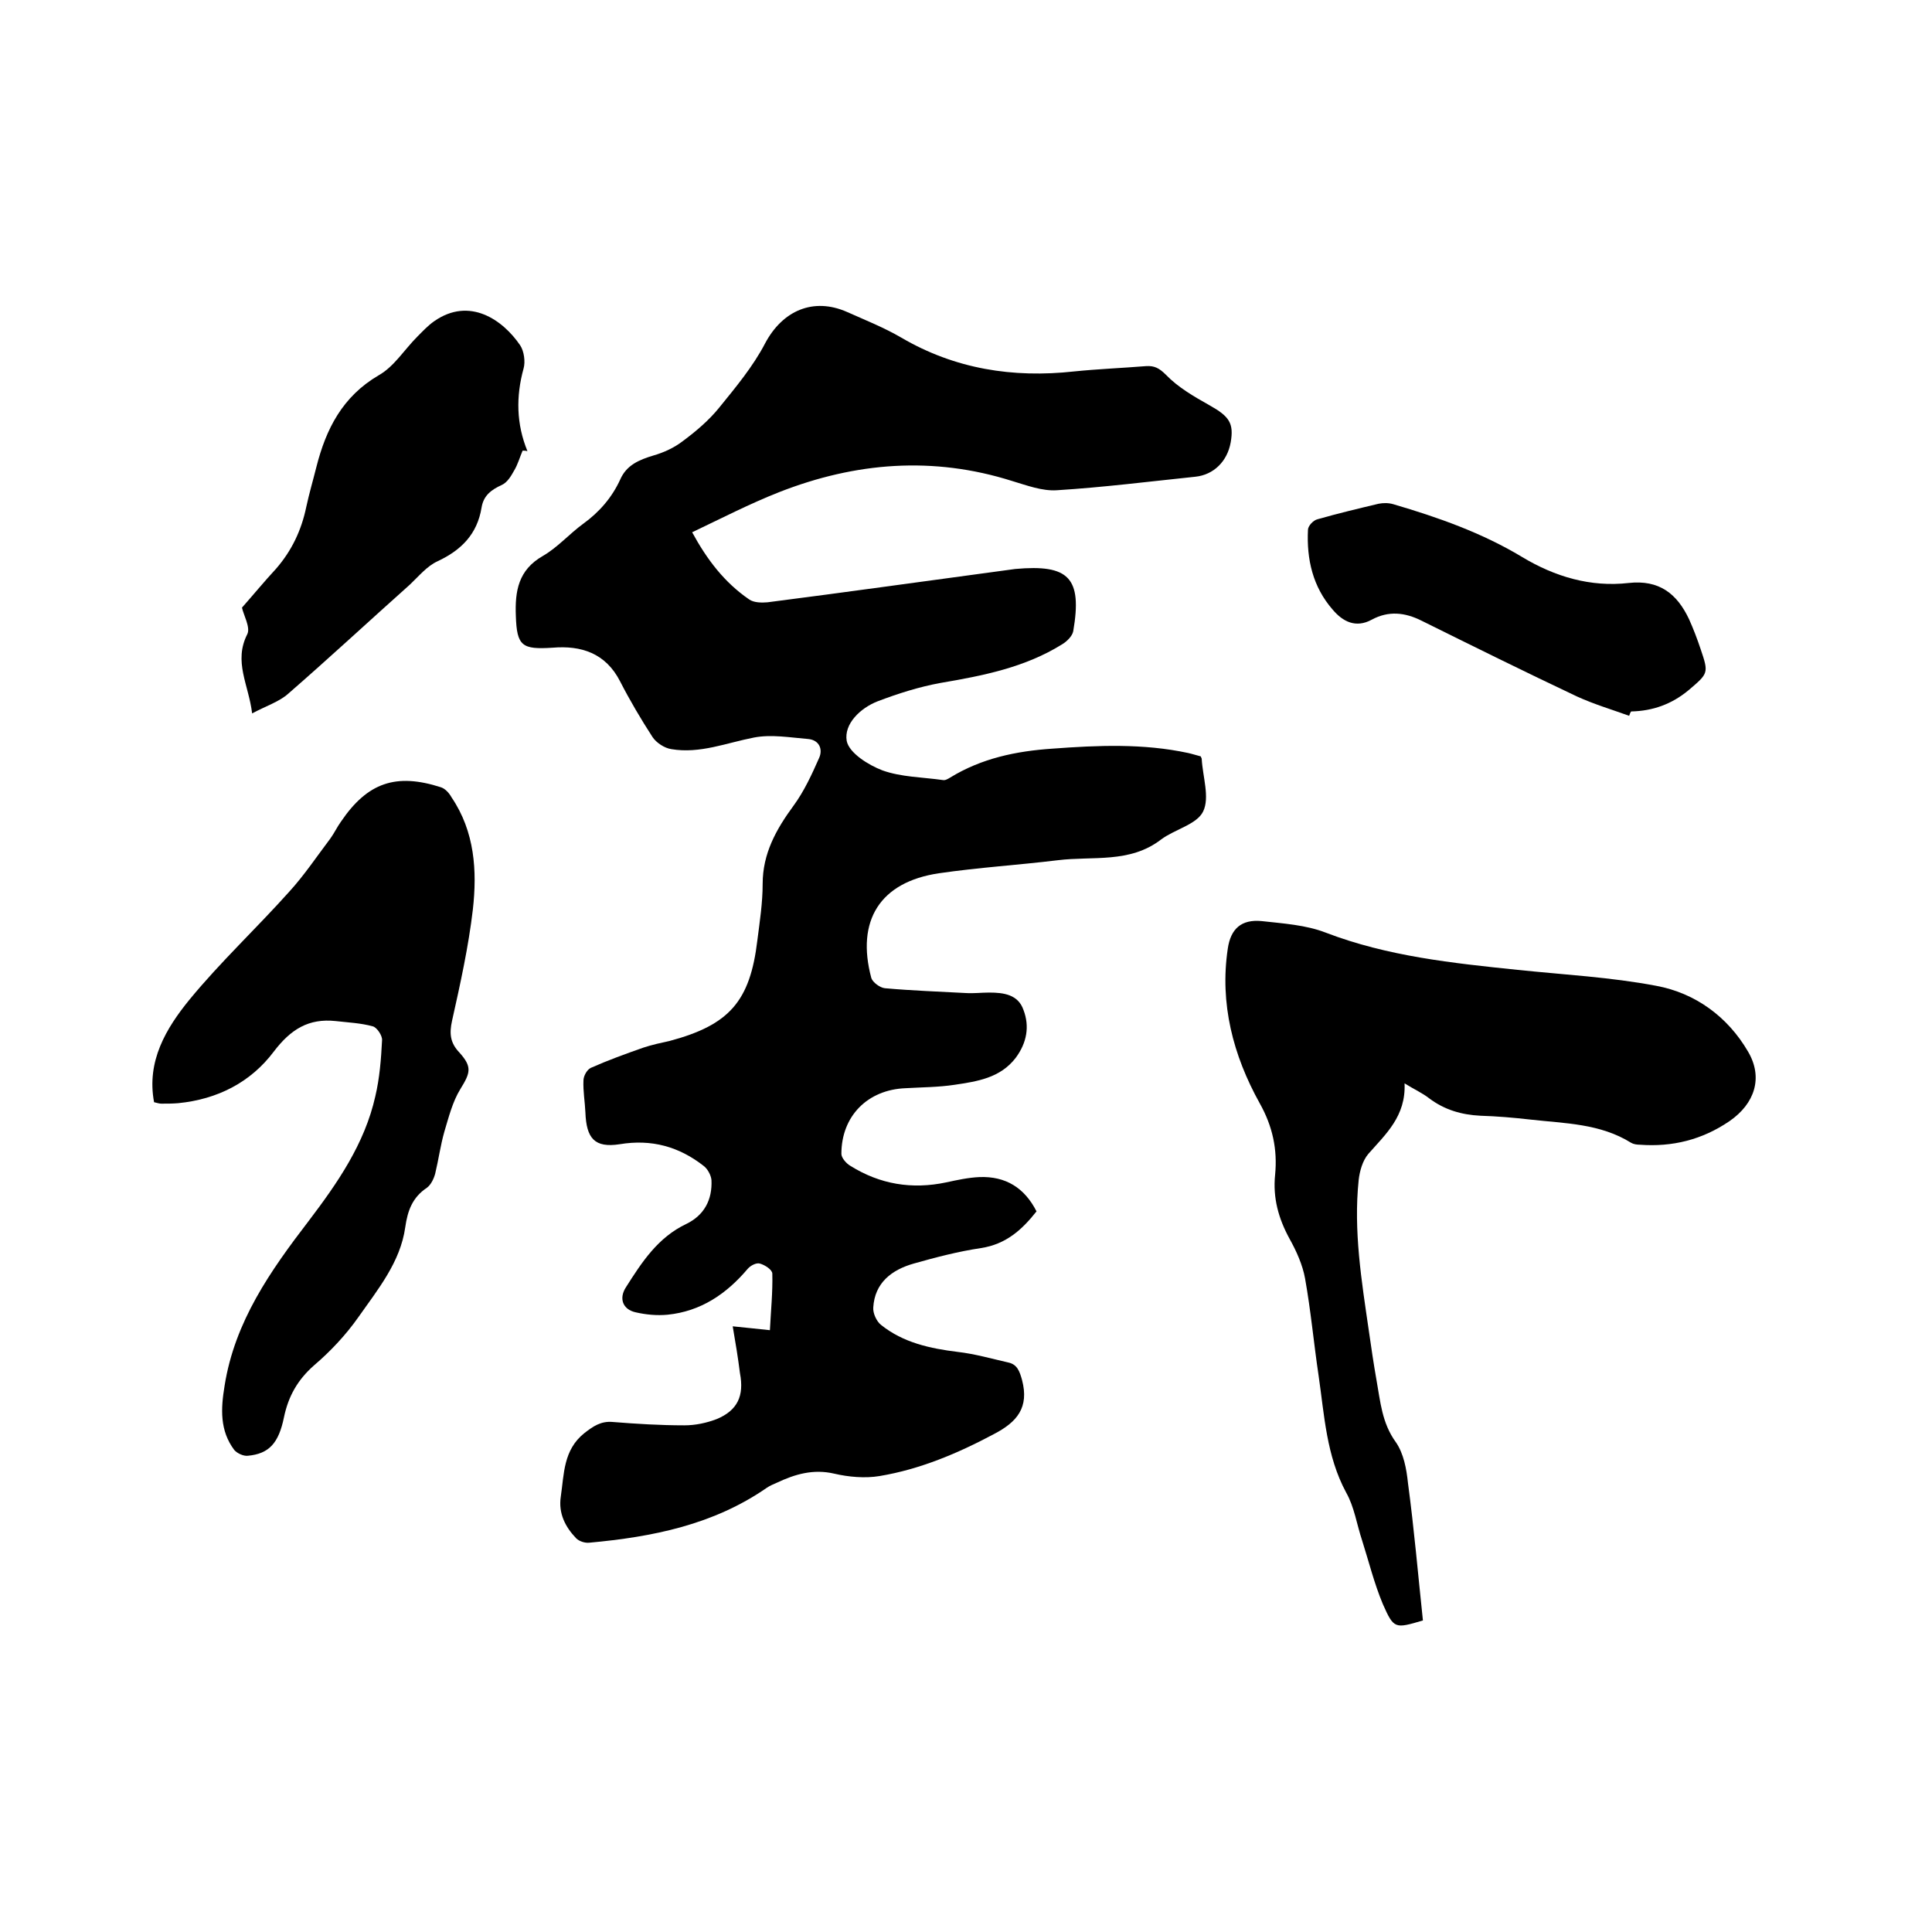<svg enable-background="new 0 0 400 400" viewBox="0 0 400 400" xmlns="http://www.w3.org/2000/svg"><path d="m151.7 274.6c2.8.3 5 .5 7.7.8.2-4 .6-7.9.5-11.7 0-.8-1.5-1.8-2.6-2.1-.7-.2-1.9.4-2.5 1.1-4.4 5.2-9.7 8.8-16.6 9.5-2.2.2-4.4 0-6.6-.5-2.7-.6-3.5-2.9-2-5.2 3.3-5.2 6.6-10.3 12.5-13.1 3.7-1.8 5.4-5 5.2-9.1-.1-1-.8-2.3-1.6-2.9-5.1-4-10.8-5.6-17.4-4.5-5.2.8-6.9-1.2-7.1-6.6-.1-2.2-.5-4.4-.4-6.6 0-.9.7-2.2 1.5-2.6 3.6-1.6 7.2-2.9 10.9-4.2 1.8-.6 3.7-1 5.5-1.4 12.3-3.3 16.6-8.2 18.1-20.8.5-3.9 1.1-7.8 1.1-11.7 0-6.3 2.8-11.3 6.4-16.2 2.2-3 3.8-6.5 5.3-9.9.8-1.8 0-3.7-2.3-3.9-3.7-.3-7.6-1-11.2-.3-5.7 1.1-11.2 3.4-17.1 2.4-1.4-.2-3.1-1.3-3.9-2.5-2.4-3.7-4.7-7.6-6.7-11.5-3-5.9-8.1-7.5-14-7-6.3.4-7.4-.3-7.6-6.6-.2-5.1.5-9.5 5.6-12.4 3.1-1.8 5.5-4.6 8.4-6.7 3.3-2.4 5.9-5.4 7.6-9.1 1.3-3 3.9-4.1 6.9-5 2.1-.6 4.3-1.6 6.1-3 2.7-2 5.4-4.3 7.5-6.9 3.4-4.2 7-8.5 9.5-13.3 3.6-6.8 10-9.6 17-6.5 3.8 1.7 7.6 3.2 11.2 5.3 11.1 6.5 23.1 8.4 35.8 7 4.9-.5 9.9-.7 14.9-1.1 1.7-.1 2.7.4 4.1 1.8 2.5 2.6 5.8 4.5 9 6.3 4.1 2.3 5.1 3.7 4.4 7.7-.7 3.9-3.5 6.7-7.3 7.1-9.6 1-19.1 2.2-28.7 2.8-3 .2-6.2-1-9.2-1.9-16.4-5.2-32.5-3.9-48.3 2.3-6.1 2.4-11.9 5.4-18 8.3 3.1 5.7 6.7 10.4 11.8 13.9 1 .7 2.6.7 3.8.6 16.4-2.1 32.7-4.4 49.1-6.6.7-.1 1.5-.2 2.2-.3 11.1-1 13.9 1.8 12 12.9-.2 1-1.3 2.1-2.3 2.7-7.7 4.8-16.4 6.5-25.2 8-4.4.8-8.8 2.2-13 3.8-3.6 1.4-7 4.7-6.4 8.2.5 2.5 4.5 5 7.4 6.1 3.9 1.4 8.3 1.4 12.5 2 .5.1 1-.2 1.5-.5 6.5-4 13.7-5.5 21.2-6 9.4-.7 18.8-1.1 28.1.9.9.2 1.8.5 2.6.7.1.3.2.4.2.5.2 3.7 1.7 8 .3 10.9-1.3 2.7-5.9 3.7-8.7 5.8-6.5 5-14.1 3.4-21.4 4.3-8.2 1-16.4 1.5-24.6 2.7-12.2 1.8-17.2 9.8-14 21.7.3.9 1.8 2 2.8 2.1 5.6.5 11.2.7 16.8 1 1.6.1 3.2-.1 4.8-.1 3 0 6 .4 7.1 3.6 1.3 3.4.7 6.8-1.6 9.9-3.2 4.2-8 4.9-12.7 5.6-3.3.5-6.7.5-10.1.7-7.9.3-13.3 5.8-13.3 13.6 0 .8 1 2 1.9 2.5 6.1 3.8 12.7 4.9 19.8 3.4 2.3-.5 4.6-1 6.9-1.1 5.4-.2 9.3 2.2 11.8 7.1-3 3.8-6.3 6.8-11.5 7.6-4.7.7-9.3 1.9-13.9 3.2s-8.1 4-8.4 9.1c-.1 1.2.7 2.9 1.6 3.6 4.6 3.7 10.2 4.9 15.9 5.6 3.5.4 7 1.4 10.5 2.2 1.8.4 2.3 1.8 2.8 3.6 1.5 5.7-1 8.7-5.8 11.2-7.5 4-15.3 7.3-23.7 8.7-3 .5-6.4.2-9.4-.5-4.3-1-8.1.1-11.9 1.9-.7.3-1.4.6-2 1-11.1 7.7-23.7 10.2-36.8 11.4-.9.1-2.1-.3-2.7-.9-2.3-2.4-3.7-5.2-3.2-8.6.7-4.7.5-9.7 4.9-13.2 1.8-1.4 3.4-2.5 5.8-2.3 5 .4 9.9.7 14.9.7 2.3 0 4.6-.5 6.7-1.3 4.3-1.8 5.7-4.8 4.8-9.5-.4-3.2-.9-6.2-1.5-9.7z"/><path d="m294.6 335.5c-5.8 1.7-6 1.8-8.3-3.4-1.8-4.3-2.9-8.8-4.3-13.2-1.1-3.3-1.6-6.9-3.3-9.9-4.1-7.6-4.5-16-5.7-24.2-1-6.7-1.6-13.4-2.8-20.1-.5-2.8-1.8-5.7-3.2-8.2-2.3-4.2-3.5-8.5-3-13.3.5-5.2-.5-10-3.2-14.8-5.5-9.9-8.3-20.6-6.6-32 .6-4.1 2.8-6.1 7-5.7 4.5.5 9.2.8 13.3 2.4 12.8 4.9 26.2 6.3 39.7 7.7 9.6 1 19.2 1.5 28.7 3.3 8.1 1.5 14.8 6.4 19 13.6 3.2 5.4 1.4 10.8-3.8 14.4-5.7 3.9-11.9 5.4-18.6 4.9-.6 0-1.3-.1-1.8-.4-6.4-4-13.7-4-20.8-4.8-3.5-.4-7-.7-10.4-.8-3.9-.2-7.4-1.2-10.6-3.6-1.4-1.1-3-1.8-5.1-3.1.3 6.8-3.9 10.5-7.5 14.6-1.2 1.4-1.8 3.6-2 5.4-1.1 10.5.6 20.9 2.1 31.2.5 3.5 1 6.9 1.6 10.3.8 4.4 1.1 8.8 4 12.8 1.6 2.3 2.2 5.5 2.5 8.4 1.3 9.7 2.1 19.1 3.1 28.5z"/><path d="m31.9 228.2c-1.6-8.5 2.5-15.3 7.3-21.2 6.4-7.8 13.9-14.8 20.7-22.4 3.1-3.4 5.7-7.3 8.5-11 .8-1.1 1.4-2.4 2.2-3.5 5.5-8.1 11.4-10.1 20.7-7.1.9.3 1.7 1.2 2.2 2.1 4.8 7.1 5.3 15.2 4.4 23.2-.9 7.7-2.6 15.4-4.3 23-.6 2.7-.4 4.6 1.5 6.6 2.7 3 2.3 4.2.2 7.6-1.6 2.6-2.4 5.8-3.3 8.8-.8 2.8-1.2 5.8-1.9 8.7-.3 1.1-.9 2.3-1.7 2.9-3 2-4 4.7-4.5 8.2-1 7.2-5.7 12.9-9.7 18.6-2.6 3.7-5.8 7.1-9.2 10-3.4 3-5.3 6.4-6.2 10.7-1.1 5.4-3.1 7.6-7.5 8-.9.1-2.2-.5-2.8-1.2-3-4-2.8-8.5-2-13.3 2.1-13.3 9.5-23.8 17.4-34.1 6-7.9 11.6-16 13.8-25.8.9-3.8 1.2-7.7 1.4-11.6.1-1-1.1-2.7-1.9-2.9-2.5-.7-5.1-.8-7.7-1.1-5.6-.6-9.3 1.7-12.8 6.3-4.8 6.4-11.7 9.9-19.8 10.7-1.2.1-2.3.1-3.5.1-.5 0-1-.2-1.5-.3z"/><path d="m108.2 93.3c-.6 1.4-1 2.9-1.8 4.2-.6 1.1-1.4 2.4-2.5 2.9-2.2 1-3.8 2.2-4.2 4.7-.9 5.5-4.2 8.8-9.1 11.1-2.2 1-3.9 3.1-5.7 4.8-8.4 7.5-16.7 15.2-25.2 22.6-1.9 1.7-4.5 2.5-7.5 4.1-.7-5.9-3.9-10.7-1-16.4.7-1.4-.8-4-1.1-5.5 2.3-2.6 4.6-5.4 7.1-8.1 3.2-3.7 5.2-7.9 6.2-12.7.6-2.8 1.4-5.5 2.1-8.3 2-7.9 5.4-14.6 12.9-19 3.2-1.8 5.3-5.3 8-8 1.1-1.1 2.2-2.3 3.5-3.2 7.3-5.1 14.2-.3 17.8 5 .8 1.2 1.1 3.4.7 4.8-1.6 5.8-1.5 11.5.8 17.1-.4-.1-.7-.1-1-.1z"/><path d="m337.3 148.2c-3.6-1.3-7.3-2.4-10.8-4-10.8-5.1-21.5-10.4-32.2-15.7-3.4-1.7-6.8-2.1-10.3-.2-3.3 1.8-6 .4-8.1-2.1-4.1-4.7-5.4-10.4-5.1-16.5 0-.8 1.1-2 2-2.2 4.2-1.2 8.4-2.2 12.6-3.2 1-.2 2.1-.2 3.1.1 9.2 2.7 18.3 5.9 26.6 10.9 6.8 4.1 14.2 6.3 22.1 5.4 6.3-.7 10 2.2 12.5 7.5.9 2 1.7 4.1 2.4 6.2 1.7 5 1.6 5-2.5 8.5-3.5 2.9-7.4 4.3-11.9 4.4-.2.3-.3.6-.4.9z"/></svg>